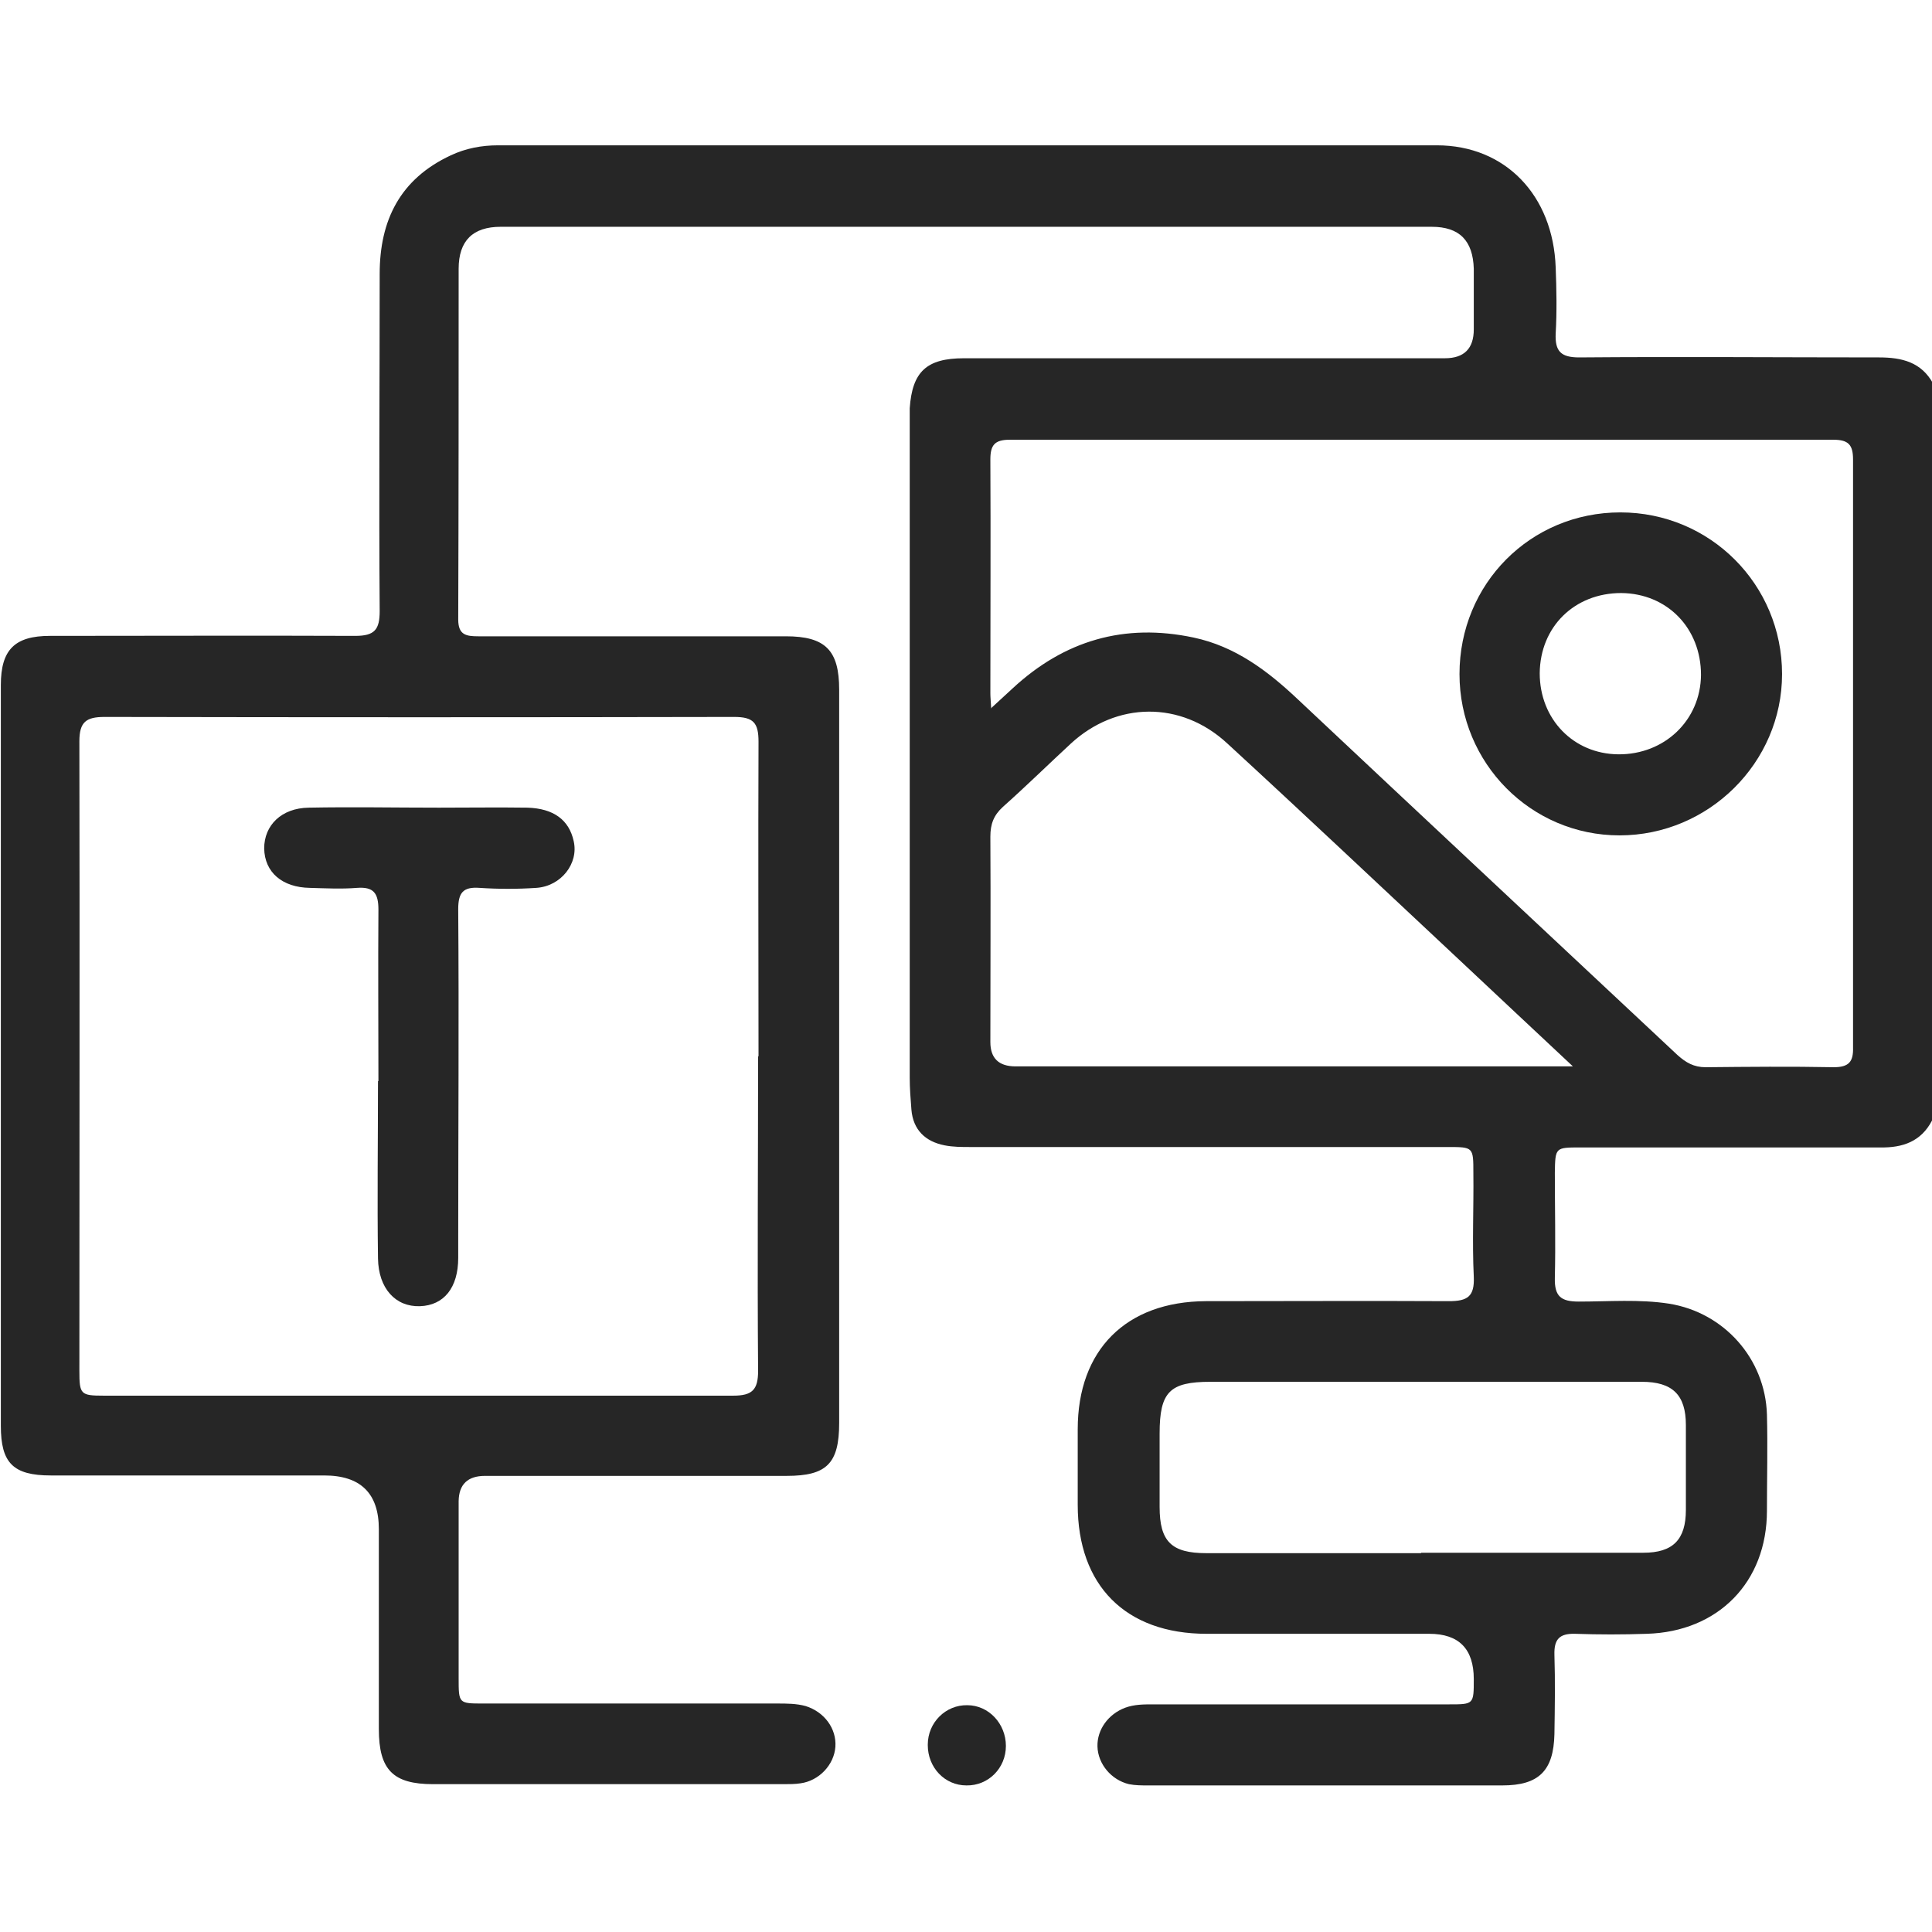 <?xml version="1.0" encoding="UTF-8"?>
<svg id="Layer_1" data-name="Layer 1" xmlns="http://www.w3.org/2000/svg" viewBox="0 0 46 46">
  <defs>
    <style>
      .cls-1 {
        fill: #262626;
      }
    </style>
  </defs>
  <path class="cls-1" d="m46,26.68c-.26.5-.7.65-1.23.64-2.38,0-4.76,0-7.14,0-.6,0-.6,0-.61.6,0,.84.02,1.68,0,2.51-.01.44.15.56.57.56.72,0,1.44-.06,2.15.05,1.31.21,2.29,1.31,2.33,2.64.02.76,0,1.53,0,2.29,0,1.7-1.16,2.88-2.86,2.93-.57.02-1.14.02-1.71,0-.38-.01-.5.14-.49.5.02.63.01,1.26,0,1.89-.02.87-.37,1.22-1.24,1.22-2.81,0-5.63,0-8.44,0-.15,0-.3,0-.45-.03-.42-.1-.74-.48-.75-.9-.01-.4.26-.77.66-.92.22-.08.44-.08.66-.08,2.35,0,4.7,0,7.05,0,.59,0,.59,0,.59-.6q0-1.08-1.06-1.08c-1.77,0-3.53,0-5.3,0-1.93,0-3.07-1.15-3.07-3.07,0-.6,0-1.2,0-1.8,0-1.89,1.15-3.04,3.05-3.05,1.93,0,3.86-.01,5.79,0,.44,0,.61-.11.59-.58-.04-.82,0-1.65-.01-2.47,0-.62,0-.62-.61-.62-3.79,0-7.57,0-11.36,0-.21,0-.42,0-.62-.04-.46-.09-.75-.37-.79-.85-.02-.25-.04-.51-.04-.76,0-5.16,0-10.32,0-15.49,0-.15,0-.3,0-.45.06-.87.4-1.19,1.29-1.19,3.82,0,7.63,0,11.45,0q.69,0,.69-.69c0-.48,0-.96,0-1.44-.02-.67-.34-1-1-1-7.39,0-14.78,0-22.17,0-.66,0-1,.33-1,1,0,2.78,0,5.57-.01,8.35,0,.37.19.4.48.4,2.44,0,4.88,0,7.32,0,.94,0,1.27.33,1.27,1.27,0,5.82,0,11.64,0,17.46,0,.97-.3,1.26-1.25,1.26-2.39,0-4.79,0-7.18,0q-.62,0-.63.6c0,1.41,0,2.81,0,4.22,0,.6,0,.6.59.6,2.33,0,4.67,0,7,0,.22,0,.45,0,.67.06.45.14.74.54.71.97-.03.43-.39.81-.83.87-.13.02-.27.02-.4.02-2.78,0-5.57,0-8.35,0-.95,0-1.29-.34-1.29-1.31,0-1.59,0-3.17,0-4.76q0-1.28-1.3-1.28c-2.17,0-4.34,0-6.51,0-.9,0-1.19-.3-1.19-1.18,0-5.88,0-11.76,0-17.64,0-.84.33-1.17,1.17-1.17,2.42,0,4.85-.01,7.27,0,.46,0,.58-.15.58-.59-.02-2.68,0-5.36,0-8.03,0-1.28.49-2.26,1.69-2.82.36-.17.74-.24,1.13-.24,7.45,0,14.9,0,22.35,0,1.63,0,2.77,1.19,2.83,2.91.02.52.03,1.05,0,1.57-.02.43.13.57.56.57,2.38-.02,4.76,0,7.14,0,.54,0,1.01.11,1.29.63v17.51Zm-27.94-1.52c0-2.5-.01-5,0-7.5,0-.45-.12-.59-.58-.59-5,.01-9.99.01-14.99,0-.44,0-.6.12-.6.58.01,5,0,9.99,0,14.99,0,.56.03.59.58.59,5,0,9.99,0,14.99,0,.45,0,.59-.14.59-.59-.02-2.5,0-5,0-7.5Zm5.55-8.31c.22-.2.36-.33.5-.46,1.23-1.14,2.66-1.56,4.31-1.21.99.21,1.76.79,2.48,1.47,3.01,2.83,6.03,5.65,9.04,8.47.2.18.39.29.67.29,1.02-.01,2.03-.02,3.05,0,.36,0,.47-.13.46-.47,0-4.67,0-9.34,0-14,0-.35-.11-.47-.47-.47-6.54,0-13.08,0-19.61,0-.36,0-.46.13-.46.47.01,1.86,0,3.71,0,5.57,0,.09.01.17.02.36Zm13.84,8.54c-.98-.92-1.85-1.73-2.72-2.55-1.83-1.71-3.66-3.44-5.51-5.14-1.1-1.02-2.64-1-3.73.01-.54.5-1.06,1.01-1.61,1.5-.22.2-.3.41-.3.71.01,1.63,0,3.26,0,4.89q0,.58.6.58c4.23,0,8.46,0,12.69,0h.57Zm-3.62,11.58c1.77,0,3.53,0,5.3,0,.7,0,1.01-.31,1.01-1.02,0-.67,0-1.35,0-2.02,0-.72-.32-1.03-1.05-1.03-.81,0-1.62,0-2.42,0-2.62,0-5.24,0-7.85,0-.97,0-1.21.24-1.21,1.23,0,.58,0,1.17,0,1.75,0,.82.28,1.1,1.11,1.1,1.71,0,3.41,0,5.12,0Z"/>
  <path class="cls-1" d="m22.09,41.54c0-.53.43-.95.94-.94.51,0,.92.44.92.97,0,.53-.42.95-.94.94-.52,0-.92-.43-.92-.96Z"/>
  <path class="cls-1" d="m9.01,25.74c0-1.36-.01-2.72,0-4.08,0-.39-.11-.55-.51-.52-.37.03-.75.01-1.12,0-.66-.01-1.08-.37-1.09-.94,0-.55.41-.96,1.06-.97,1.03-.02,2.06,0,3.1,0,.7,0,1.41-.01,2.11,0,.62.02.99.29,1.1.8.12.53-.3,1.07-.89,1.11-.45.03-.9.03-1.35,0-.4-.03-.51.12-.51.51.02,2.63,0,5.26,0,7.9,0,.13,0,.27,0,.4,0,.71-.34,1.13-.91,1.15-.58.02-.99-.42-1-1.14-.02-1.41,0-2.81,0-4.22h0Z"/>
  <path class="cls-1" d="m38.58,12.2c2.14,0,3.85,1.72,3.85,3.85,0,2.11-1.75,3.84-3.87,3.84-2.11,0-3.81-1.72-3.81-3.84,0-2.15,1.69-3.85,3.83-3.85Zm.02,1.92c-1.11,0-1.93.8-1.94,1.91,0,1.09.8,1.92,1.87,1.93,1.1.01,1.96-.81,1.97-1.89,0-1.11-.8-1.94-1.9-1.95Z"/>
</svg>